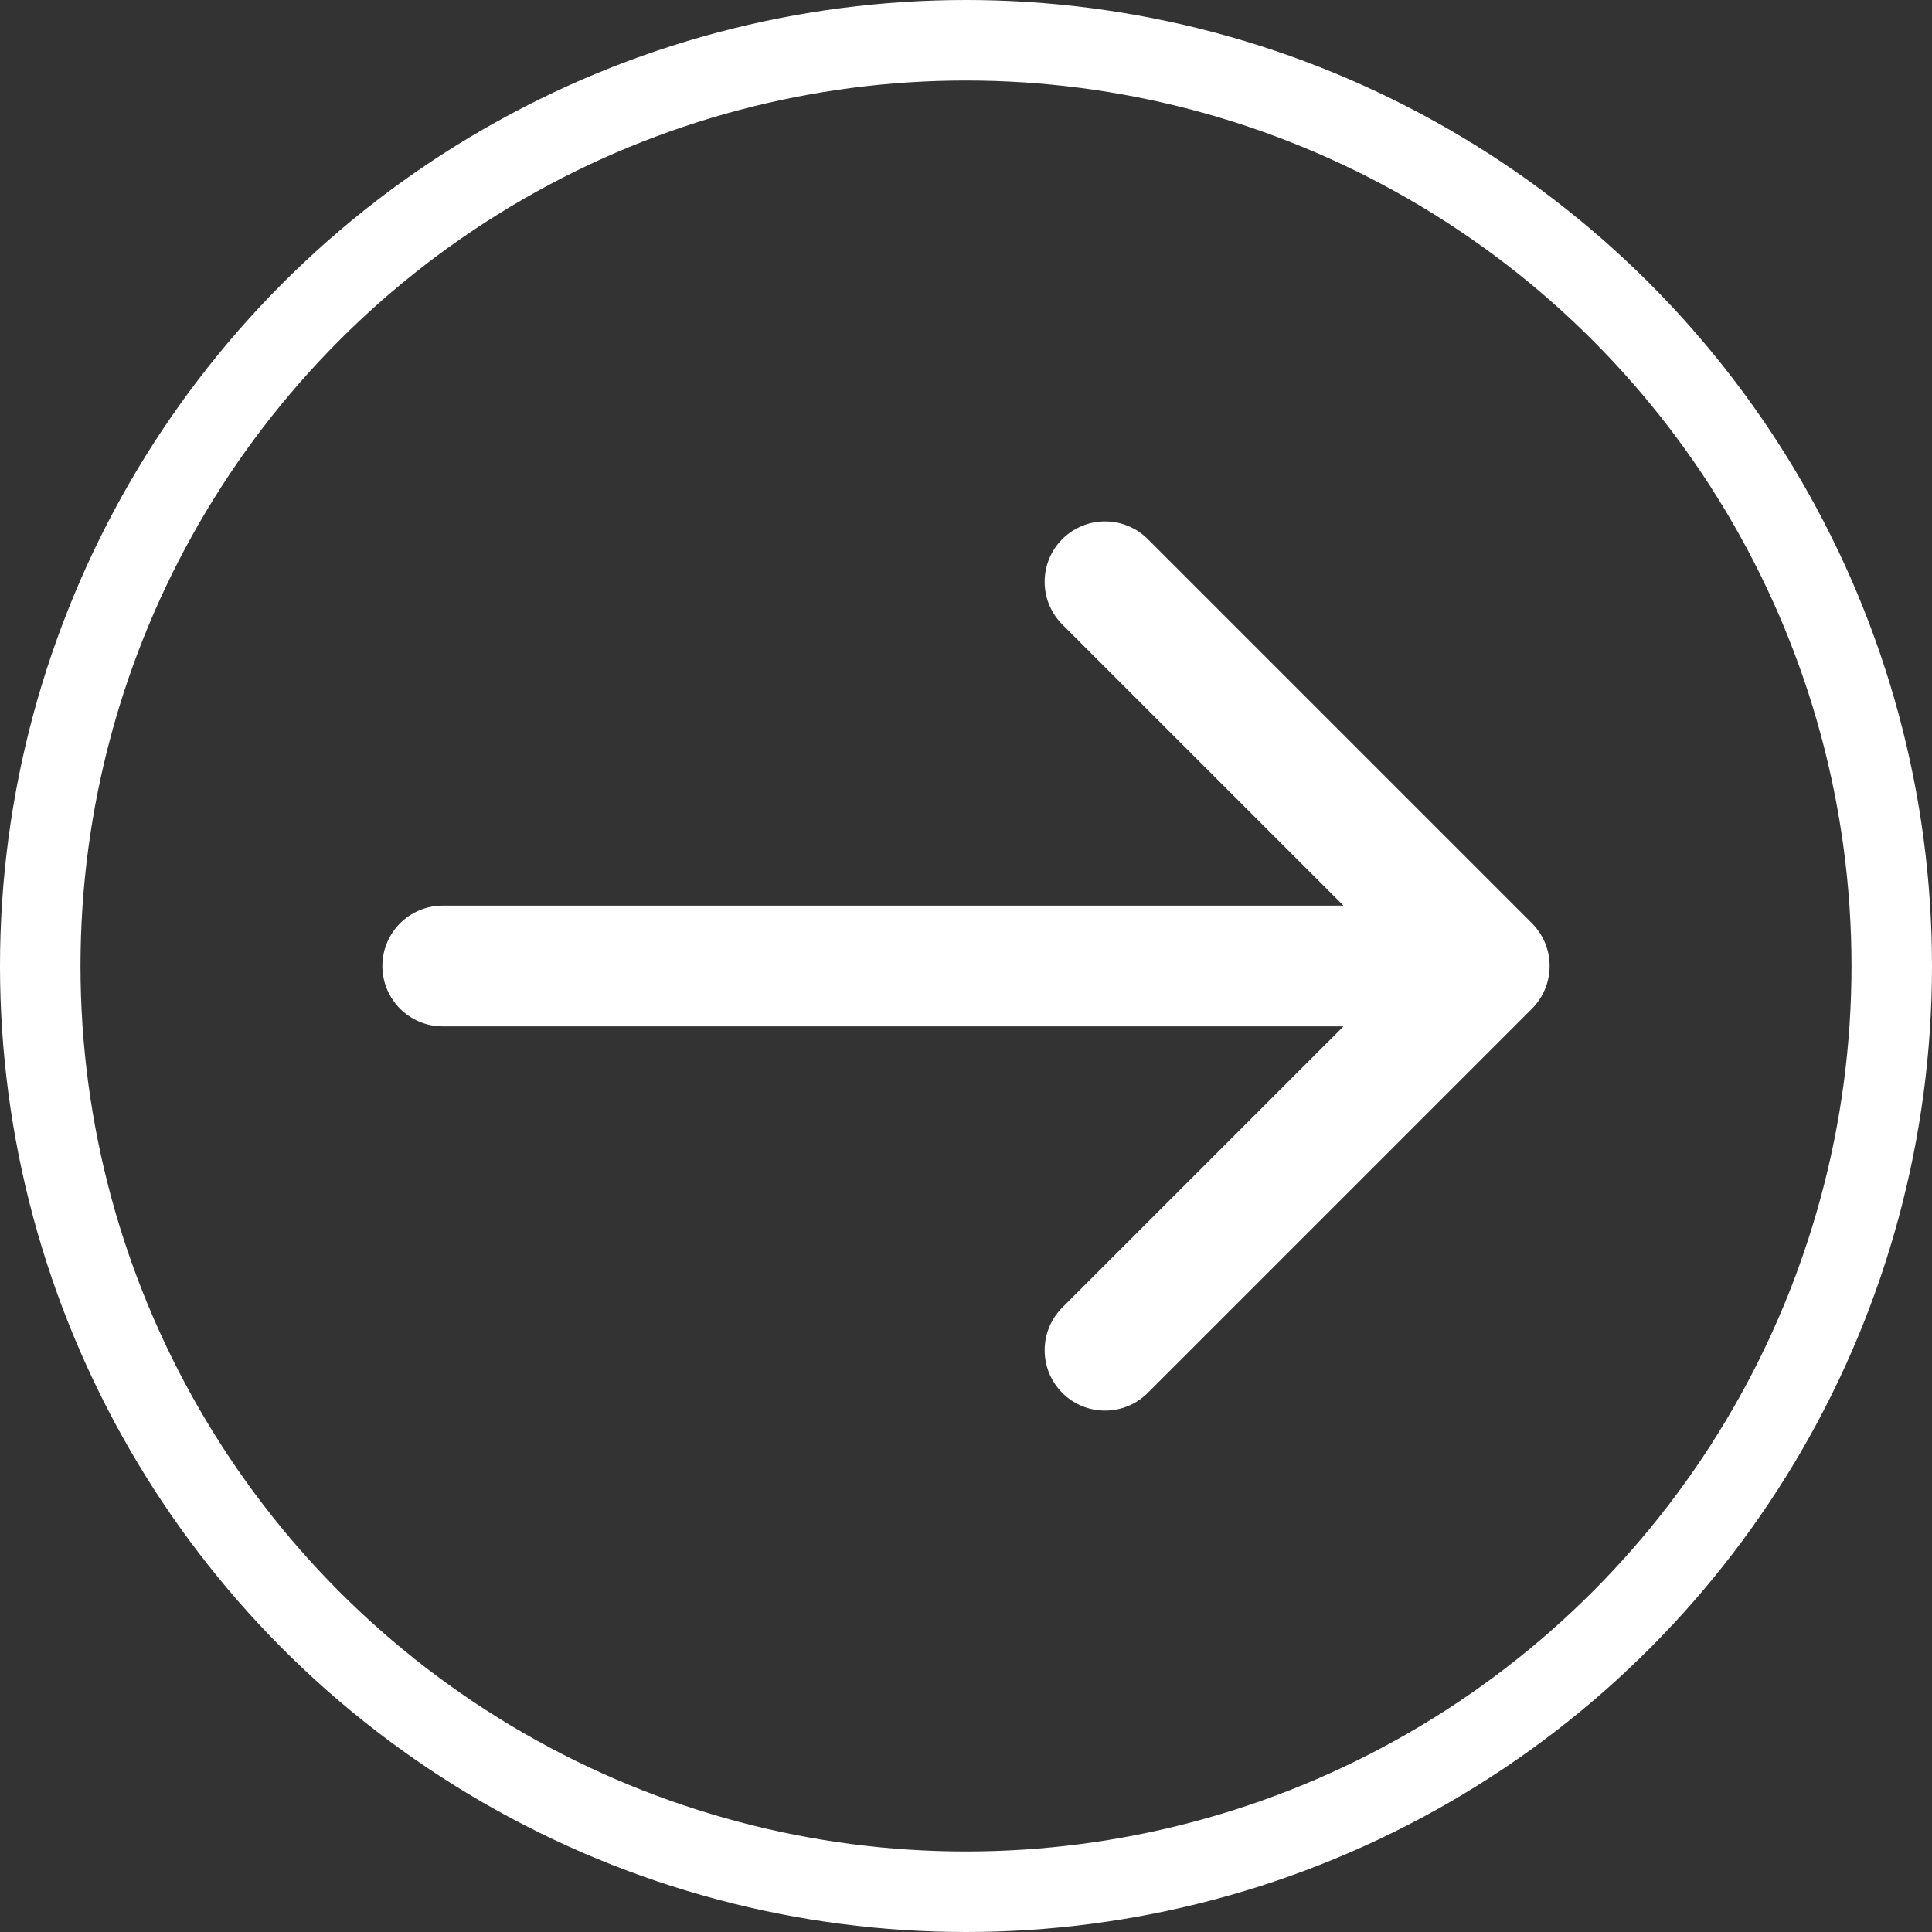 <svg width="48" height="48" viewBox="0 0 48 48" fill="none" xmlns="http://www.w3.org/2000/svg">
<rect x="0" y="0" width="48" height="48" fill="#333333" stroke="none"/>
<circle cx="24" cy="24" r="23" stroke="white" stroke-width="2"/>
<path d="M11 22.5C10.172 22.5 9.5 23.172 9.5 24C9.5 24.828 10.172 25.5 11 25.5L11 22.5ZM38.061 25.061C38.646 24.475 38.646 23.525 38.061 22.939L28.515 13.393C27.929 12.808 26.979 12.808 26.393 13.393C25.808 13.979 25.808 14.929 26.393 15.515L34.879 24L26.393 32.485C25.808 33.071 25.808 34.021 26.393 34.607C26.979 35.192 27.929 35.192 28.515 34.607L38.061 25.061ZM11 25.5L37 25.5L37 22.5L11 22.5L11 25.5Z" fill="white"/>
</svg>
